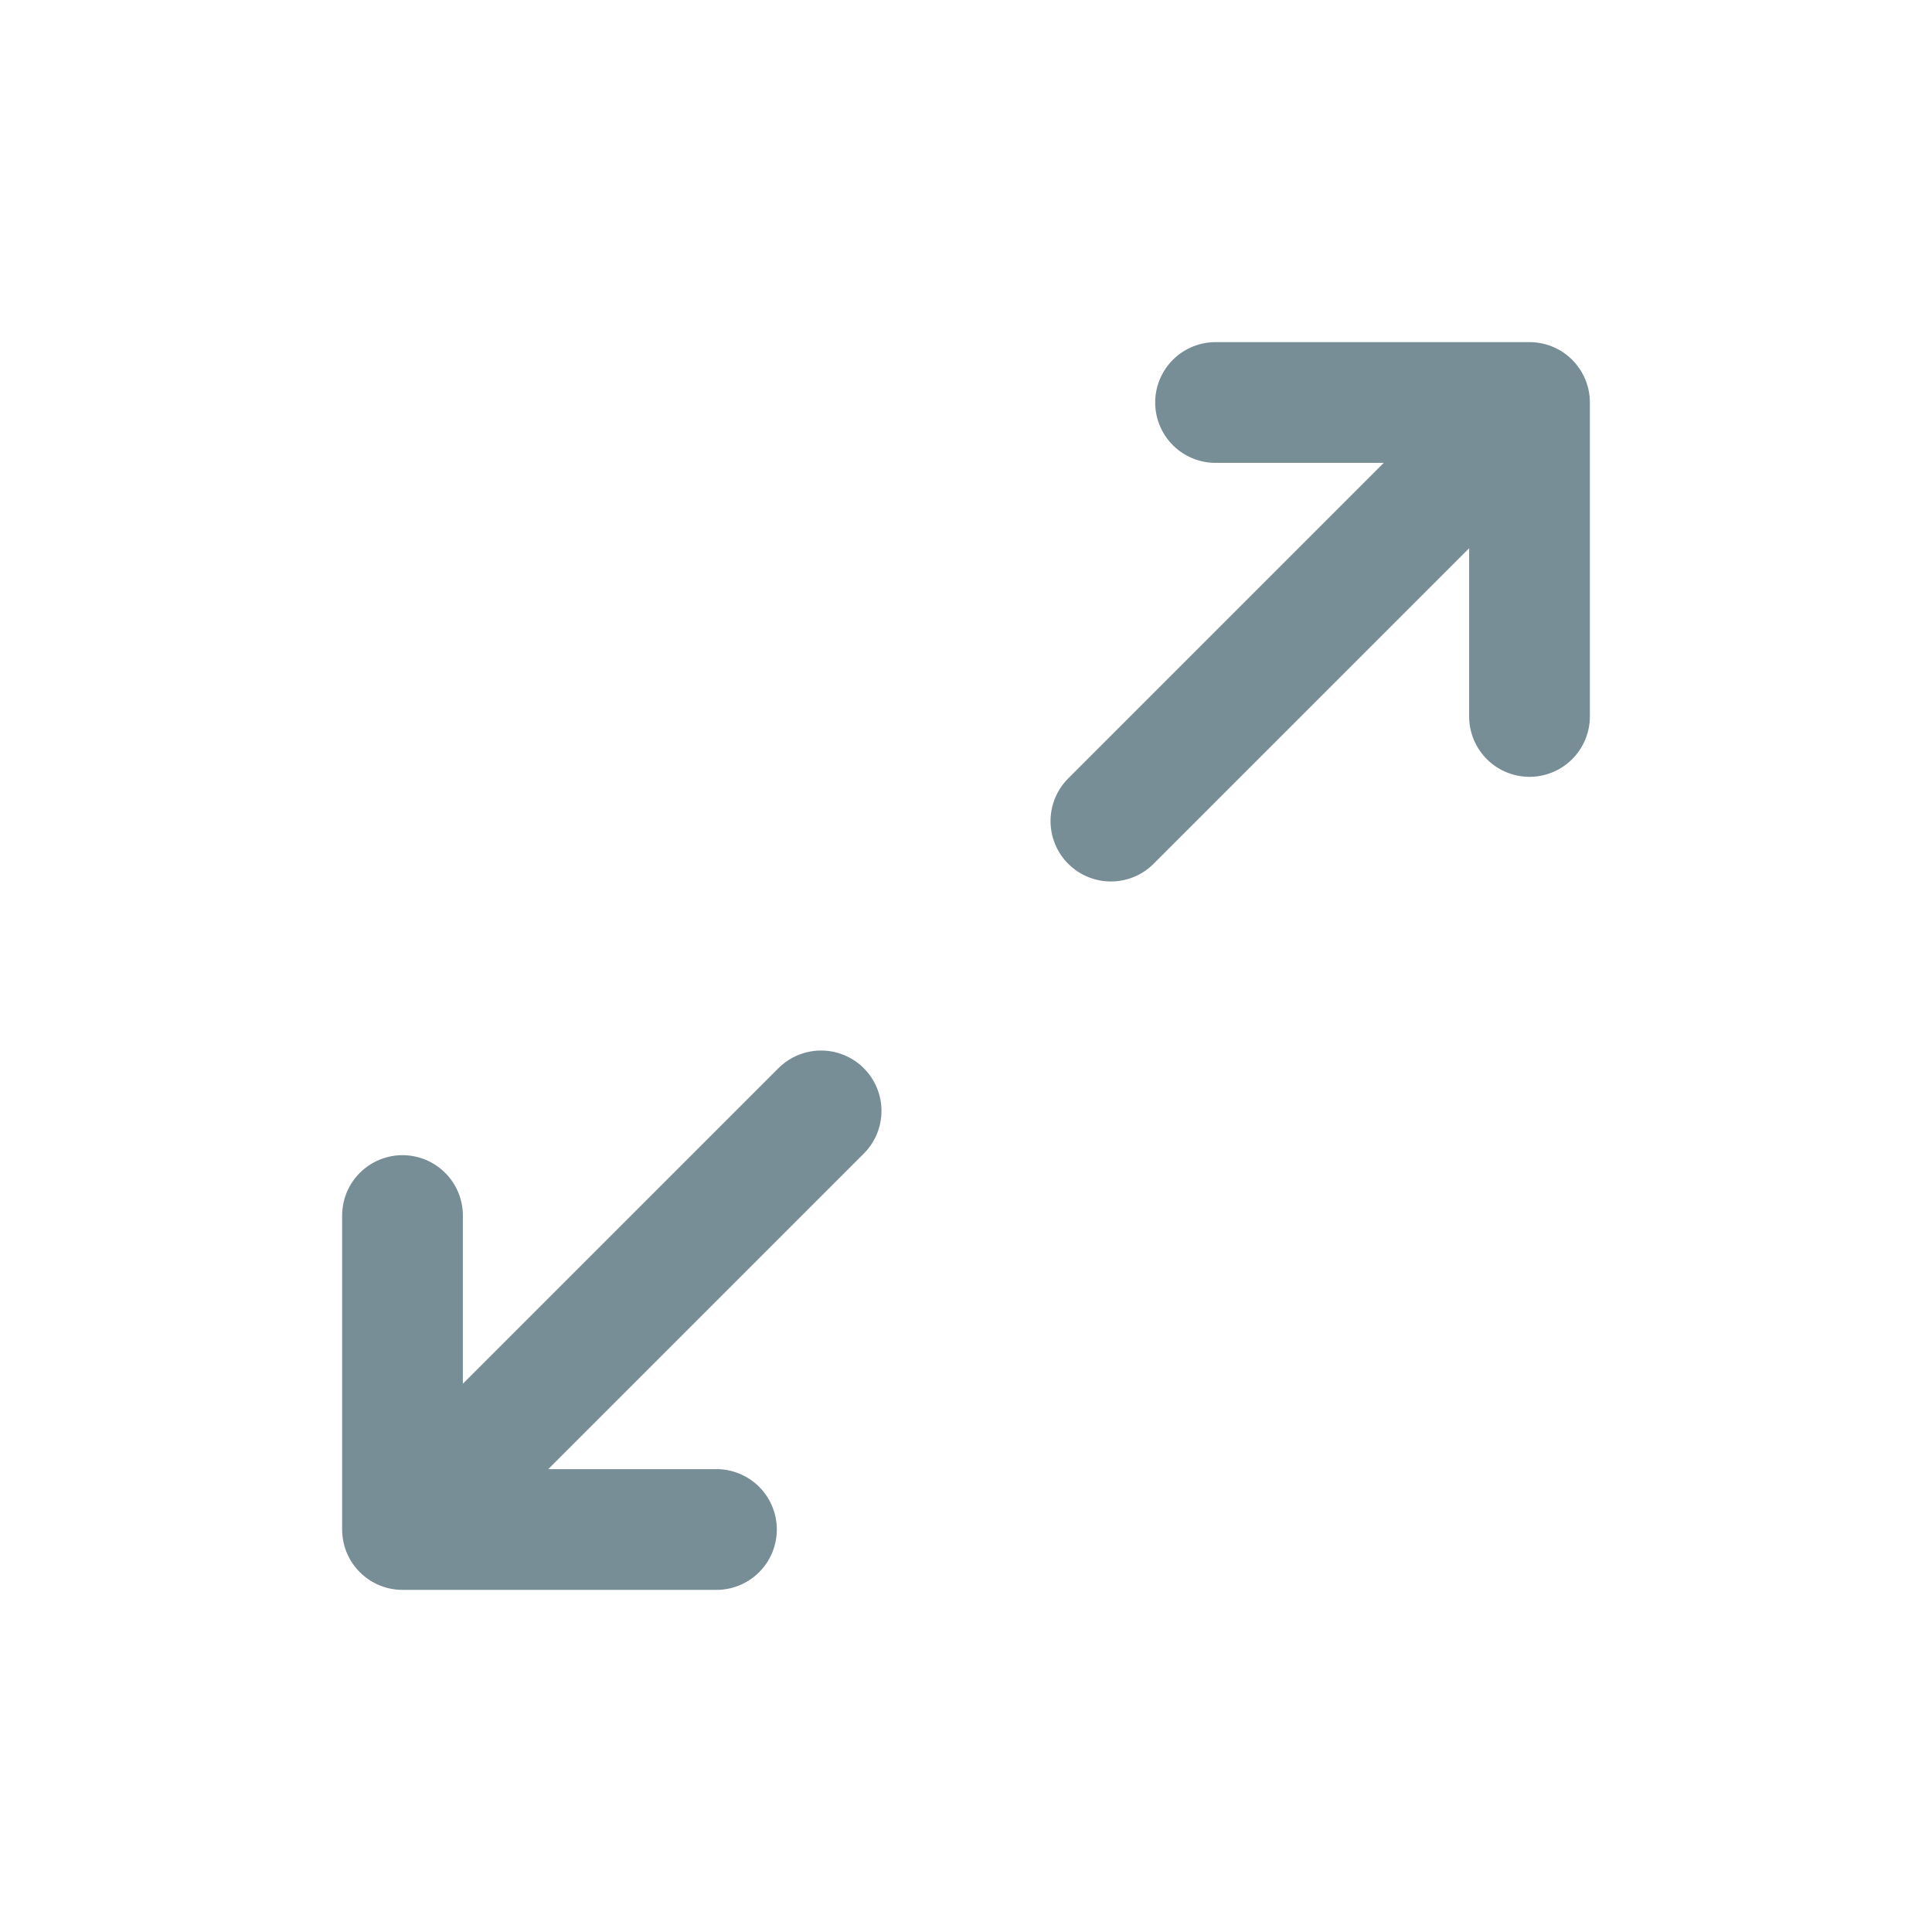 <svg xmlns="http://www.w3.org/2000/svg" width="24" height="24" viewBox="0 0 24 24">
    <path fill="none" fill-rule="evenodd" stroke="#788E97" stroke-linecap="round" stroke-linejoin="round" stroke-width="1.5" d="M19 5l-5.2 5.2M19 8.9V5h-3.9M5 15.1V19h3.9m1.3-5.2L5 19"/>
</svg>
